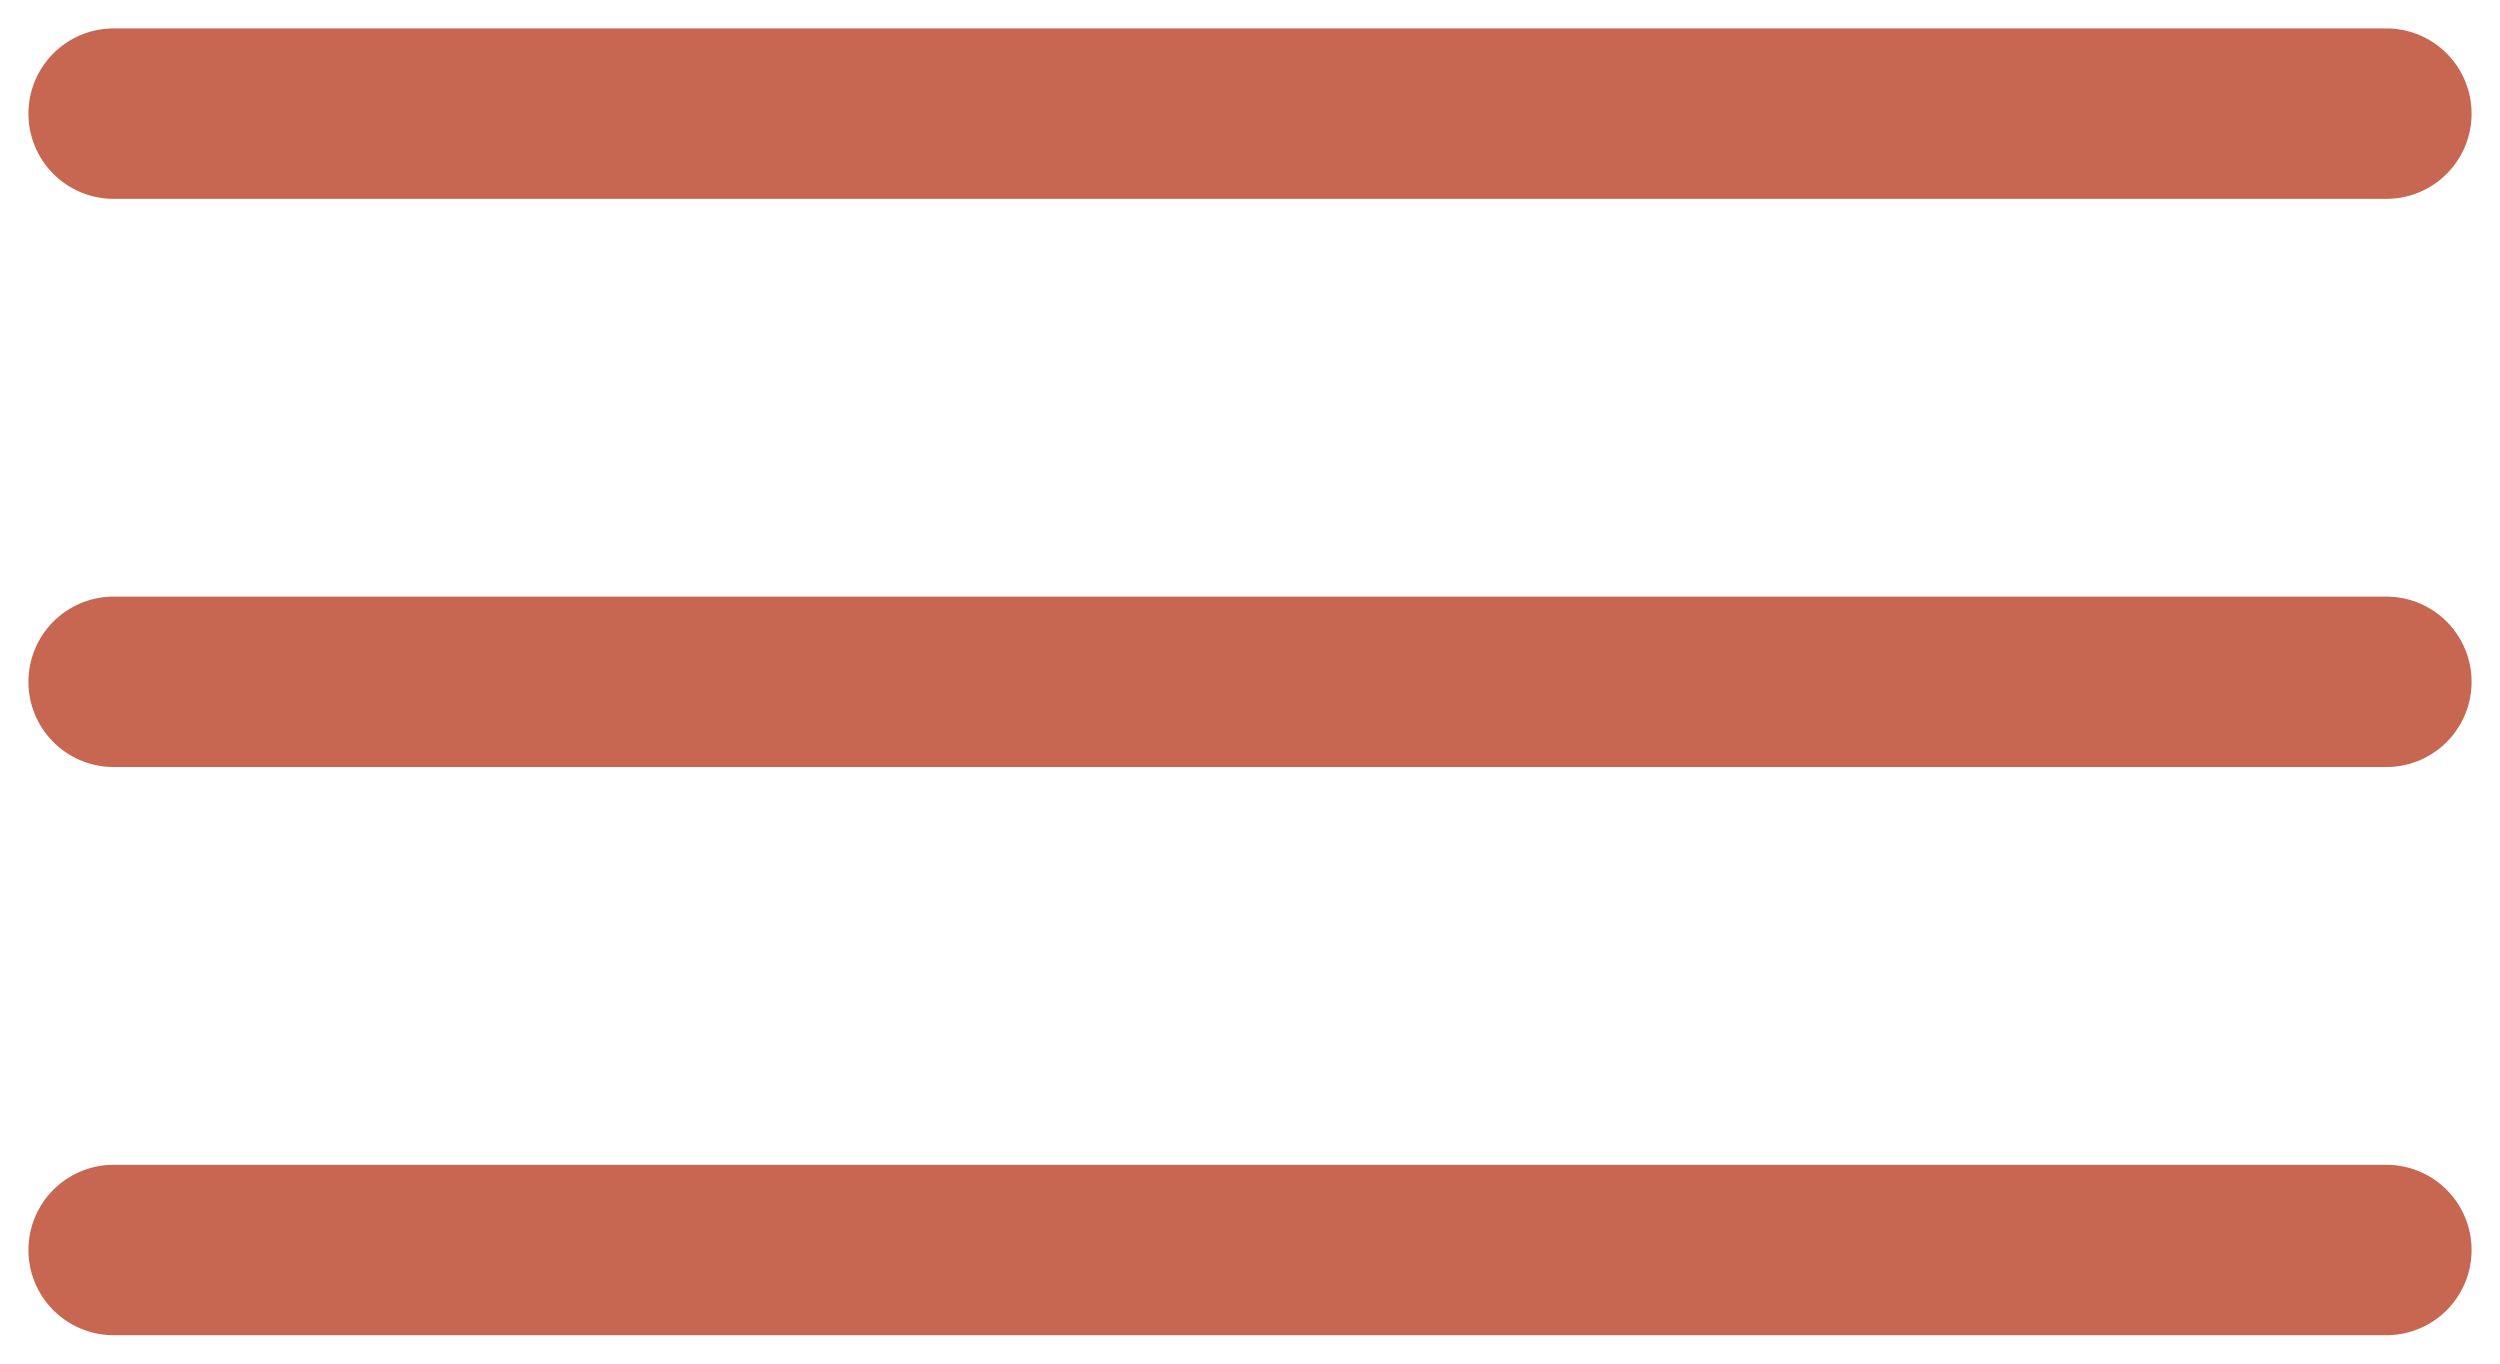 <?xml version="1.0" encoding="UTF-8"?> <svg xmlns="http://www.w3.org/2000/svg" width="44" height="24" viewBox="0 0 44 24" fill="none"><path d="M2 2H42" stroke="#C86751" stroke-width="3" stroke-linecap="round"></path><path d="M2 12H42" stroke="#C86751" stroke-width="3" stroke-linecap="round"></path><path d="M2 22H42" stroke="#C86751" stroke-width="3" stroke-linecap="round"></path></svg> 